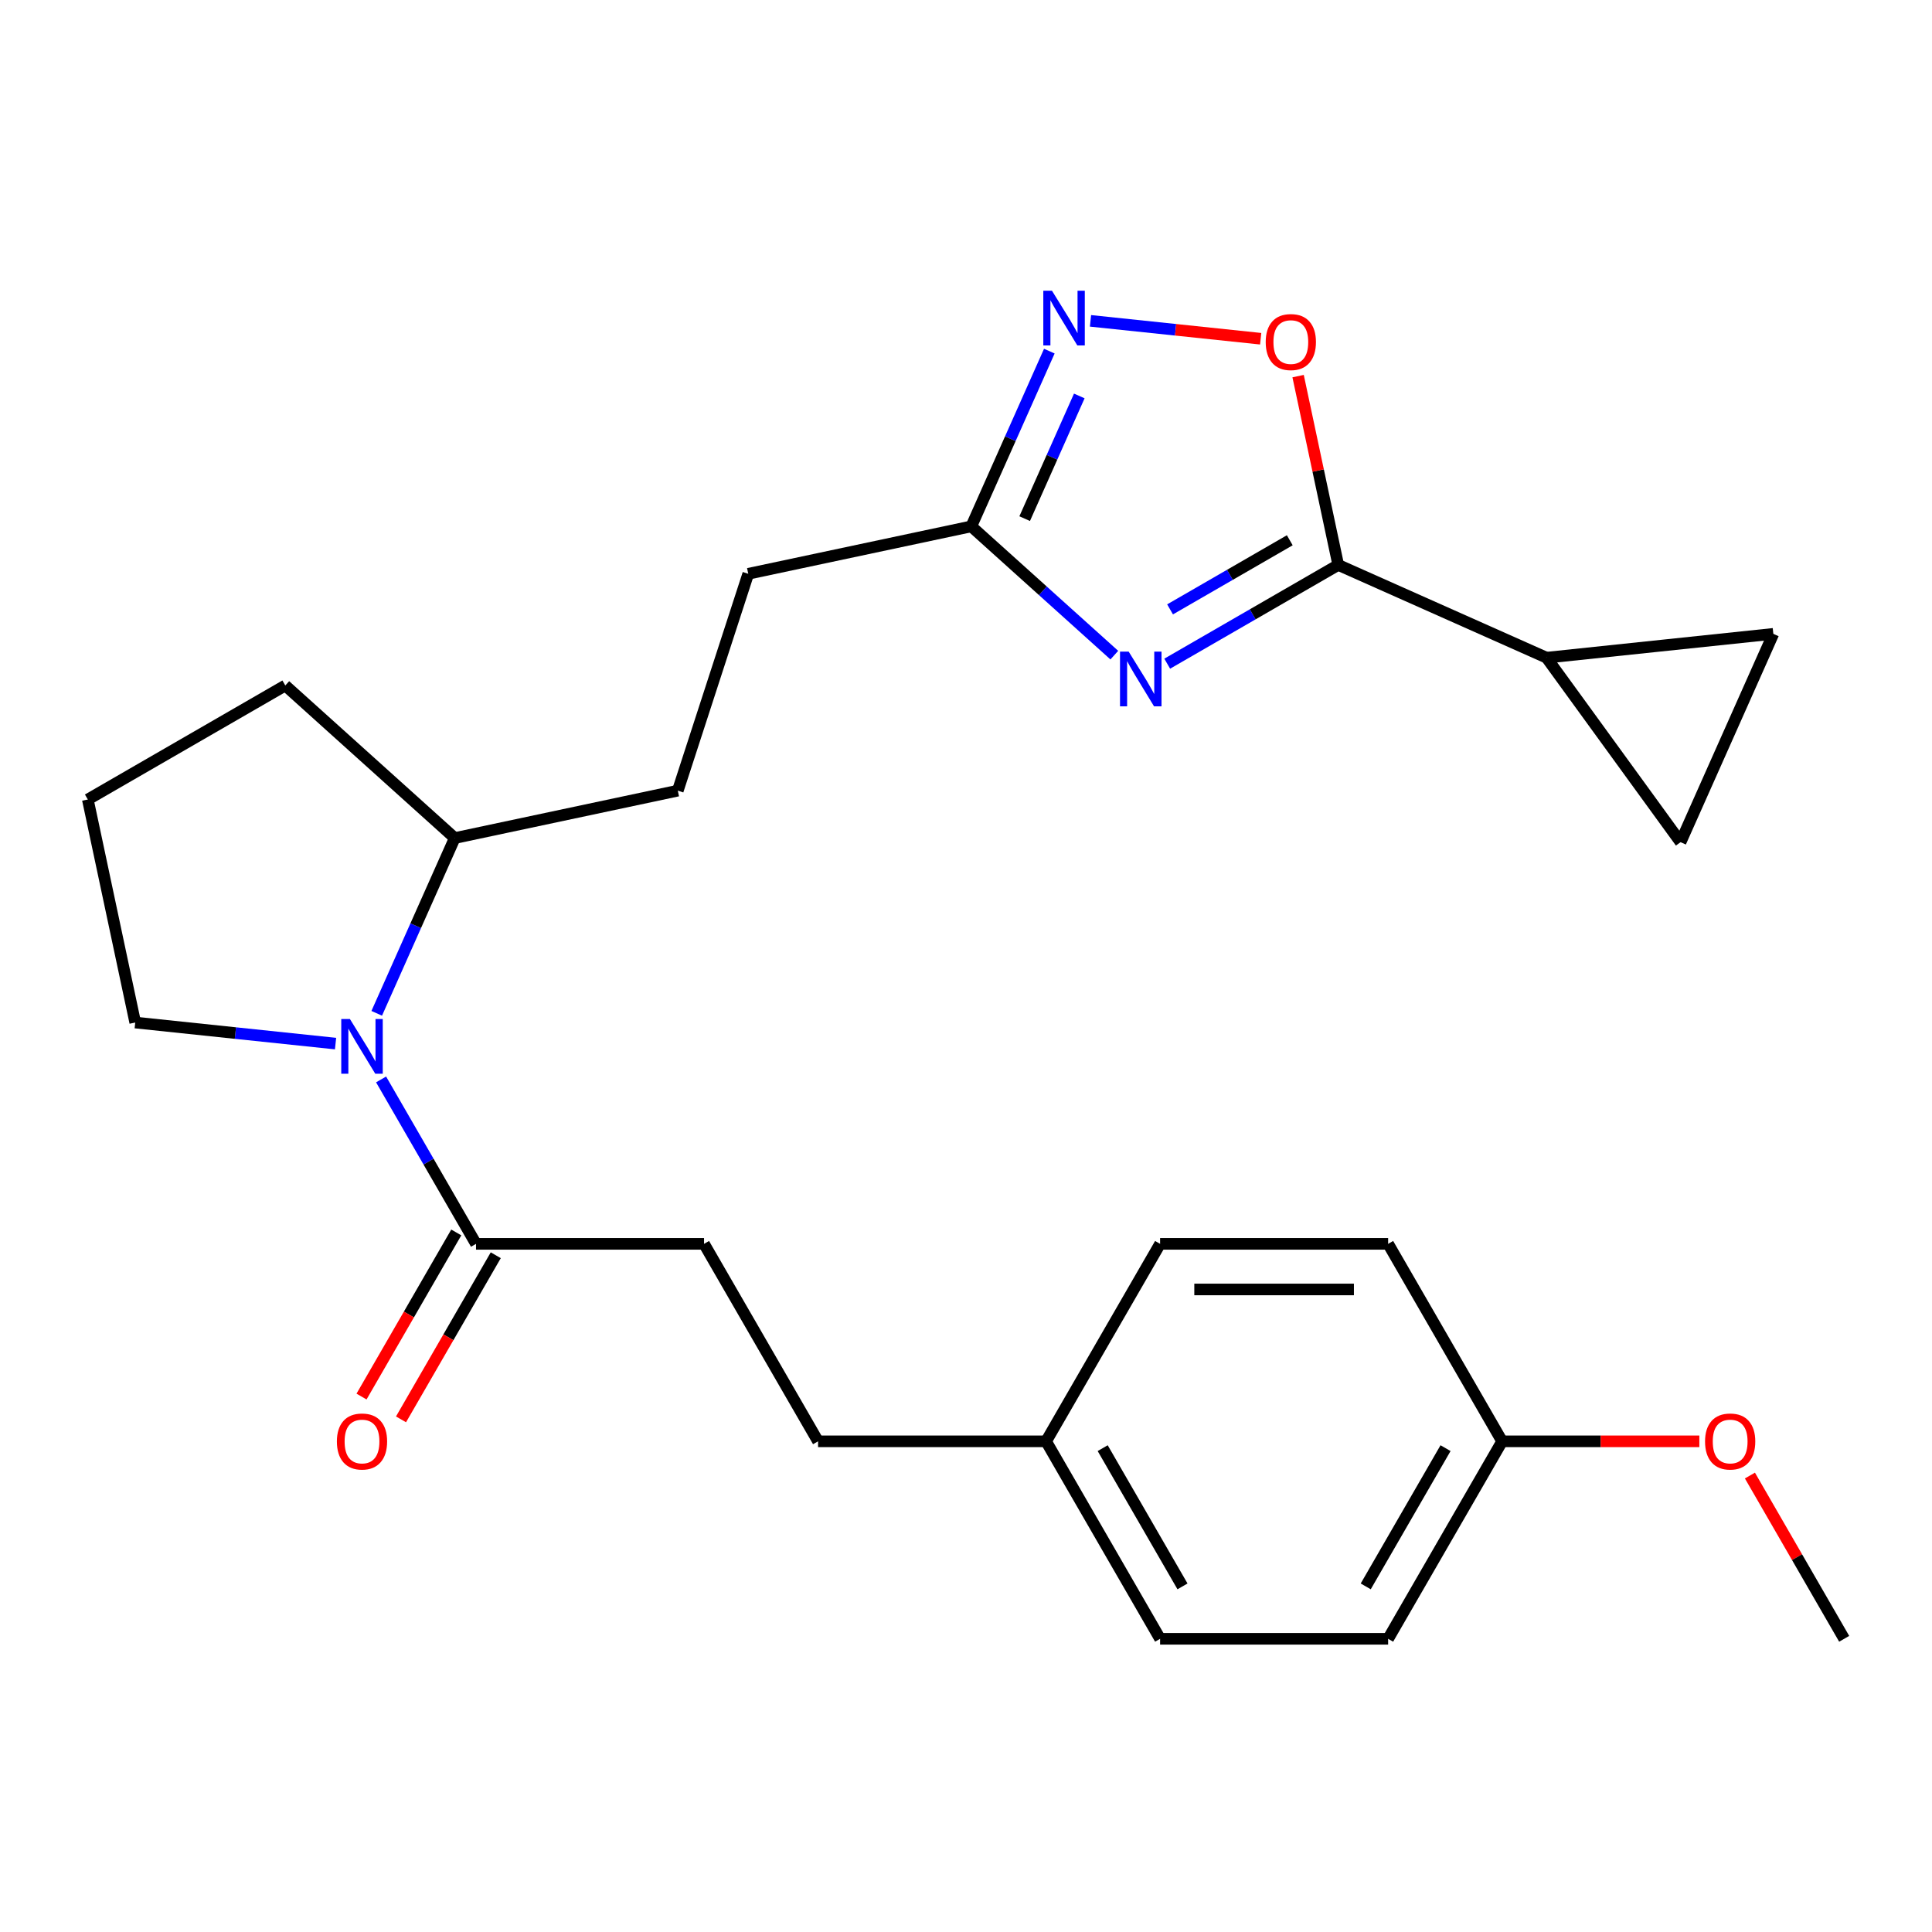 <?xml version='1.0' encoding='iso-8859-1'?>
<svg version='1.1' baseProfile='full'
              xmlns='http://www.w3.org/2000/svg'
                      xmlns:rdkit='http://www.rdkit.org/xml'
                      xmlns:xlink='http://www.w3.org/1999/xlink'
                  xml:space='preserve'
width='1000px' height='1000px' viewBox='0 0 1000 1000'>
<!-- END OF HEADER -->
<rect style='opacity:1.0;fill:#FFFFFF;stroke:none' width='1000' height='1000' x='0' y='0'> </rect>
<path class='bond-0' d='M 604.147,343.522 L 648.409,317.968' style='fill:none;fill-rule:evenodd;stroke:#0000FF;stroke-width:6px;stroke-linecap:butt;stroke-linejoin:miter;stroke-opacity:1' />
<path class='bond-0' d='M 648.409,317.968 L 692.671,292.413' style='fill:none;fill-rule:evenodd;stroke:#000000;stroke-width:6px;stroke-linecap:butt;stroke-linejoin:miter;stroke-opacity:1' />
<path class='bond-0' d='M 605.623,315.413 L 636.606,297.525' style='fill:none;fill-rule:evenodd;stroke:#0000FF;stroke-width:6px;stroke-linecap:butt;stroke-linejoin:miter;stroke-opacity:1' />
<path class='bond-0' d='M 636.606,297.525 L 667.589,279.637' style='fill:none;fill-rule:evenodd;stroke:#000000;stroke-width:6px;stroke-linecap:butt;stroke-linejoin:miter;stroke-opacity:1' />
<path class='bond-4' d='M 576.766,339.099 L 539.756,305.776' style='fill:none;fill-rule:evenodd;stroke:#0000FF;stroke-width:6px;stroke-linecap:butt;stroke-linejoin:miter;stroke-opacity:1' />
<path class='bond-4' d='M 539.756,305.776 L 502.746,272.452' style='fill:none;fill-rule:evenodd;stroke:#000000;stroke-width:6px;stroke-linecap:butt;stroke-linejoin:miter;stroke-opacity:1' />
<path class='bond-3' d='M 692.671,292.413 L 682.283,243.545' style='fill:none;fill-rule:evenodd;stroke:#000000;stroke-width:6px;stroke-linecap:butt;stroke-linejoin:miter;stroke-opacity:1' />
<path class='bond-3' d='M 682.283,243.545 L 671.896,194.677' style='fill:none;fill-rule:evenodd;stroke:#FF0000;stroke-width:6px;stroke-linecap:butt;stroke-linejoin:miter;stroke-opacity:1' />
<path class='bond-5' d='M 692.671,292.413 L 800.493,340.419' style='fill:none;fill-rule:evenodd;stroke:#000000;stroke-width:6px;stroke-linecap:butt;stroke-linejoin:miter;stroke-opacity:1' />
<path class='bond-1' d='M 194.992,524.491 L 215.185,479.135' style='fill:none;fill-rule:evenodd;stroke:#0000FF;stroke-width:6px;stroke-linecap:butt;stroke-linejoin:miter;stroke-opacity:1' />
<path class='bond-1' d='M 215.185,479.135 L 235.379,433.779' style='fill:none;fill-rule:evenodd;stroke:#000000;stroke-width:6px;stroke-linecap:butt;stroke-linejoin:miter;stroke-opacity:1' />
<path class='bond-6' d='M 197.252,558.713 L 221.82,601.264' style='fill:none;fill-rule:evenodd;stroke:#0000FF;stroke-width:6px;stroke-linecap:butt;stroke-linejoin:miter;stroke-opacity:1' />
<path class='bond-6' d='M 221.82,601.264 L 246.387,643.816' style='fill:none;fill-rule:evenodd;stroke:#000000;stroke-width:6px;stroke-linecap:butt;stroke-linejoin:miter;stroke-opacity:1' />
<path class='bond-14' d='M 173.683,540.163 L 121.838,534.714' style='fill:none;fill-rule:evenodd;stroke:#0000FF;stroke-width:6px;stroke-linecap:butt;stroke-linejoin:miter;stroke-opacity:1' />
<path class='bond-14' d='M 121.838,534.714 L 69.994,529.265' style='fill:none;fill-rule:evenodd;stroke:#000000;stroke-width:6px;stroke-linecap:butt;stroke-linejoin:miter;stroke-opacity:1' />
<path class='bond-2' d='M 543.133,181.74 L 522.94,227.096' style='fill:none;fill-rule:evenodd;stroke:#0000FF;stroke-width:6px;stroke-linecap:butt;stroke-linejoin:miter;stroke-opacity:1' />
<path class='bond-2' d='M 522.94,227.096 L 502.746,272.452' style='fill:none;fill-rule:evenodd;stroke:#000000;stroke-width:6px;stroke-linecap:butt;stroke-linejoin:miter;stroke-opacity:1' />
<path class='bond-2' d='M 558.64,204.948 L 544.504,236.697' style='fill:none;fill-rule:evenodd;stroke:#0000FF;stroke-width:6px;stroke-linecap:butt;stroke-linejoin:miter;stroke-opacity:1' />
<path class='bond-2' d='M 544.504,236.697 L 530.369,268.446' style='fill:none;fill-rule:evenodd;stroke:#000000;stroke-width:6px;stroke-linecap:butt;stroke-linejoin:miter;stroke-opacity:1' />
<path class='bond-26' d='M 564.442,166.068 L 608.484,170.697' style='fill:none;fill-rule:evenodd;stroke:#0000FF;stroke-width:6px;stroke-linecap:butt;stroke-linejoin:miter;stroke-opacity:1' />
<path class='bond-26' d='M 608.484,170.697 L 652.525,175.326' style='fill:none;fill-rule:evenodd;stroke:#FF0000;stroke-width:6px;stroke-linecap:butt;stroke-linejoin:miter;stroke-opacity:1' />
<path class='bond-13' d='M 502.746,272.452 L 387.299,296.991' style='fill:none;fill-rule:evenodd;stroke:#000000;stroke-width:6px;stroke-linecap:butt;stroke-linejoin:miter;stroke-opacity:1' />
<path class='bond-7' d='M 800.493,340.419 L 917.873,328.082' style='fill:none;fill-rule:evenodd;stroke:#000000;stroke-width:6px;stroke-linecap:butt;stroke-linejoin:miter;stroke-opacity:1' />
<path class='bond-8' d='M 800.493,340.419 L 869.867,435.904' style='fill:none;fill-rule:evenodd;stroke:#000000;stroke-width:6px;stroke-linecap:butt;stroke-linejoin:miter;stroke-opacity:1' />
<path class='bond-10' d='M 236.165,637.915 L 211.644,680.386' style='fill:none;fill-rule:evenodd;stroke:#000000;stroke-width:6px;stroke-linecap:butt;stroke-linejoin:miter;stroke-opacity:1' />
<path class='bond-10' d='M 211.644,680.386 L 187.123,722.858' style='fill:none;fill-rule:evenodd;stroke:#FF0000;stroke-width:6px;stroke-linecap:butt;stroke-linejoin:miter;stroke-opacity:1' />
<path class='bond-10' d='M 256.608,649.717 L 232.087,692.189' style='fill:none;fill-rule:evenodd;stroke:#000000;stroke-width:6px;stroke-linecap:butt;stroke-linejoin:miter;stroke-opacity:1' />
<path class='bond-10' d='M 232.087,692.189 L 207.566,734.66' style='fill:none;fill-rule:evenodd;stroke:#FF0000;stroke-width:6px;stroke-linecap:butt;stroke-linejoin:miter;stroke-opacity:1' />
<path class='bond-11' d='M 246.387,643.816 L 364.413,643.816' style='fill:none;fill-rule:evenodd;stroke:#000000;stroke-width:6px;stroke-linecap:butt;stroke-linejoin:miter;stroke-opacity:1' />
<path class='bond-27' d='M 917.873,328.082 L 869.867,435.904' style='fill:none;fill-rule:evenodd;stroke:#000000;stroke-width:6px;stroke-linecap:butt;stroke-linejoin:miter;stroke-opacity:1' />
<path class='bond-9' d='M 235.379,433.779 L 350.826,409.24' style='fill:none;fill-rule:evenodd;stroke:#000000;stroke-width:6px;stroke-linecap:butt;stroke-linejoin:miter;stroke-opacity:1' />
<path class='bond-24' d='M 235.379,433.779 L 147.668,354.804' style='fill:none;fill-rule:evenodd;stroke:#000000;stroke-width:6px;stroke-linecap:butt;stroke-linejoin:miter;stroke-opacity:1' />
<path class='bond-17' d='M 364.413,643.816 L 423.426,746.03' style='fill:none;fill-rule:evenodd;stroke:#000000;stroke-width:6px;stroke-linecap:butt;stroke-linejoin:miter;stroke-opacity:1' />
<path class='bond-12' d='M 350.826,409.24 L 387.299,296.991' style='fill:none;fill-rule:evenodd;stroke:#000000;stroke-width:6px;stroke-linecap:butt;stroke-linejoin:miter;stroke-opacity:1' />
<path class='bond-28' d='M 69.994,529.265 L 45.455,413.818' style='fill:none;fill-rule:evenodd;stroke:#000000;stroke-width:6px;stroke-linecap:butt;stroke-linejoin:miter;stroke-opacity:1' />
<path class='bond-15' d='M 541.453,746.03 L 423.426,746.03' style='fill:none;fill-rule:evenodd;stroke:#000000;stroke-width:6px;stroke-linecap:butt;stroke-linejoin:miter;stroke-opacity:1' />
<path class='bond-18' d='M 541.453,746.03 L 600.466,643.816' style='fill:none;fill-rule:evenodd;stroke:#000000;stroke-width:6px;stroke-linecap:butt;stroke-linejoin:miter;stroke-opacity:1' />
<path class='bond-19' d='M 541.453,746.03 L 600.466,848.244' style='fill:none;fill-rule:evenodd;stroke:#000000;stroke-width:6px;stroke-linecap:butt;stroke-linejoin:miter;stroke-opacity:1' />
<path class='bond-19' d='M 570.748,749.559 L 612.057,821.109' style='fill:none;fill-rule:evenodd;stroke:#000000;stroke-width:6px;stroke-linecap:butt;stroke-linejoin:miter;stroke-opacity:1' />
<path class='bond-16' d='M 777.506,746.03 L 718.493,848.244' style='fill:none;fill-rule:evenodd;stroke:#000000;stroke-width:6px;stroke-linecap:butt;stroke-linejoin:miter;stroke-opacity:1' />
<path class='bond-16' d='M 748.211,749.559 L 706.902,821.109' style='fill:none;fill-rule:evenodd;stroke:#000000;stroke-width:6px;stroke-linecap:butt;stroke-linejoin:miter;stroke-opacity:1' />
<path class='bond-22' d='M 777.506,746.03 L 828.544,746.03' style='fill:none;fill-rule:evenodd;stroke:#000000;stroke-width:6px;stroke-linecap:butt;stroke-linejoin:miter;stroke-opacity:1' />
<path class='bond-22' d='M 828.544,746.03 L 879.582,746.03' style='fill:none;fill-rule:evenodd;stroke:#FF0000;stroke-width:6px;stroke-linecap:butt;stroke-linejoin:miter;stroke-opacity:1' />
<path class='bond-29' d='M 777.506,746.03 L 718.493,643.816' style='fill:none;fill-rule:evenodd;stroke:#000000;stroke-width:6px;stroke-linecap:butt;stroke-linejoin:miter;stroke-opacity:1' />
<path class='bond-20' d='M 600.466,643.816 L 718.493,643.816' style='fill:none;fill-rule:evenodd;stroke:#000000;stroke-width:6px;stroke-linecap:butt;stroke-linejoin:miter;stroke-opacity:1' />
<path class='bond-20' d='M 618.17,667.421 L 700.789,667.421' style='fill:none;fill-rule:evenodd;stroke:#000000;stroke-width:6px;stroke-linecap:butt;stroke-linejoin:miter;stroke-opacity:1' />
<path class='bond-21' d='M 600.466,848.244 L 718.493,848.244' style='fill:none;fill-rule:evenodd;stroke:#000000;stroke-width:6px;stroke-linecap:butt;stroke-linejoin:miter;stroke-opacity:1' />
<path class='bond-25' d='M 905.757,763.74 L 930.151,805.992' style='fill:none;fill-rule:evenodd;stroke:#FF0000;stroke-width:6px;stroke-linecap:butt;stroke-linejoin:miter;stroke-opacity:1' />
<path class='bond-25' d='M 930.151,805.992 L 954.545,848.244' style='fill:none;fill-rule:evenodd;stroke:#000000;stroke-width:6px;stroke-linecap:butt;stroke-linejoin:miter;stroke-opacity:1' />
<path class='bond-23' d='M 45.455,413.818 L 147.668,354.804' style='fill:none;fill-rule:evenodd;stroke:#000000;stroke-width:6px;stroke-linecap:butt;stroke-linejoin:miter;stroke-opacity:1' />
<path  class='atom-0' d='M 584.197 337.267
L 593.477 352.267
Q 594.397 353.747, 595.877 356.427
Q 597.357 359.107, 597.437 359.267
L 597.437 337.267
L 601.197 337.267
L 601.197 365.587
L 597.317 365.587
L 587.357 349.187
Q 586.197 347.267, 584.957 345.067
Q 583.757 342.867, 583.397 342.187
L 583.397 365.587
L 579.717 365.587
L 579.717 337.267
L 584.197 337.267
' fill='#0000FF'/>
<path  class='atom-2' d='M 181.114 527.442
L 190.394 542.442
Q 191.314 543.922, 192.794 546.602
Q 194.274 549.282, 194.354 549.442
L 194.354 527.442
L 198.114 527.442
L 198.114 555.762
L 194.234 555.762
L 184.274 539.362
Q 183.114 537.442, 181.874 535.242
Q 180.674 533.042, 180.314 532.362
L 180.314 555.762
L 176.634 555.762
L 176.634 527.442
L 181.114 527.442
' fill='#0000FF'/>
<path  class='atom-3' d='M 544.492 150.469
L 553.772 165.469
Q 554.692 166.949, 556.172 169.629
Q 557.652 172.309, 557.732 172.469
L 557.732 150.469
L 561.492 150.469
L 561.492 178.789
L 557.612 178.789
L 547.652 162.389
Q 546.492 160.469, 545.252 158.269
Q 544.052 156.069, 543.692 155.389
L 543.692 178.789
L 540.012 178.789
L 540.012 150.469
L 544.492 150.469
' fill='#0000FF'/>
<path  class='atom-4' d='M 655.132 177.046
Q 655.132 170.246, 658.492 166.446
Q 661.852 162.646, 668.132 162.646
Q 674.412 162.646, 677.772 166.446
Q 681.132 170.246, 681.132 177.046
Q 681.132 183.926, 677.732 187.846
Q 674.332 191.726, 668.132 191.726
Q 661.892 191.726, 658.492 187.846
Q 655.132 183.966, 655.132 177.046
M 668.132 188.526
Q 672.452 188.526, 674.772 185.646
Q 677.132 182.726, 677.132 177.046
Q 677.132 171.486, 674.772 168.686
Q 672.452 165.846, 668.132 165.846
Q 663.812 165.846, 661.452 168.646
Q 659.132 171.446, 659.132 177.046
Q 659.132 182.766, 661.452 185.646
Q 663.812 188.526, 668.132 188.526
' fill='#FF0000'/>
<path  class='atom-11' d='M 174.374 746.11
Q 174.374 739.31, 177.734 735.51
Q 181.094 731.71, 187.374 731.71
Q 193.654 731.71, 197.014 735.51
Q 200.374 739.31, 200.374 746.11
Q 200.374 752.99, 196.974 756.91
Q 193.574 760.79, 187.374 760.79
Q 181.134 760.79, 177.734 756.91
Q 174.374 753.03, 174.374 746.11
M 187.374 757.59
Q 191.694 757.59, 194.014 754.71
Q 196.374 751.79, 196.374 746.11
Q 196.374 740.55, 194.014 737.75
Q 191.694 734.91, 187.374 734.91
Q 183.054 734.91, 180.694 737.71
Q 178.374 740.51, 178.374 746.11
Q 178.374 751.83, 180.694 754.71
Q 183.054 757.59, 187.374 757.59
' fill='#FF0000'/>
<path  class='atom-23' d='M 882.532 746.11
Q 882.532 739.31, 885.892 735.51
Q 889.252 731.71, 895.532 731.71
Q 901.812 731.71, 905.172 735.51
Q 908.532 739.31, 908.532 746.11
Q 908.532 752.99, 905.132 756.91
Q 901.732 760.79, 895.532 760.79
Q 889.292 760.79, 885.892 756.91
Q 882.532 753.03, 882.532 746.11
M 895.532 757.59
Q 899.852 757.59, 902.172 754.71
Q 904.532 751.79, 904.532 746.11
Q 904.532 740.55, 902.172 737.75
Q 899.852 734.91, 895.532 734.91
Q 891.212 734.91, 888.852 737.71
Q 886.532 740.51, 886.532 746.11
Q 886.532 751.83, 888.852 754.71
Q 891.212 757.59, 895.532 757.59
' fill='#FF0000'/>
</svg>
